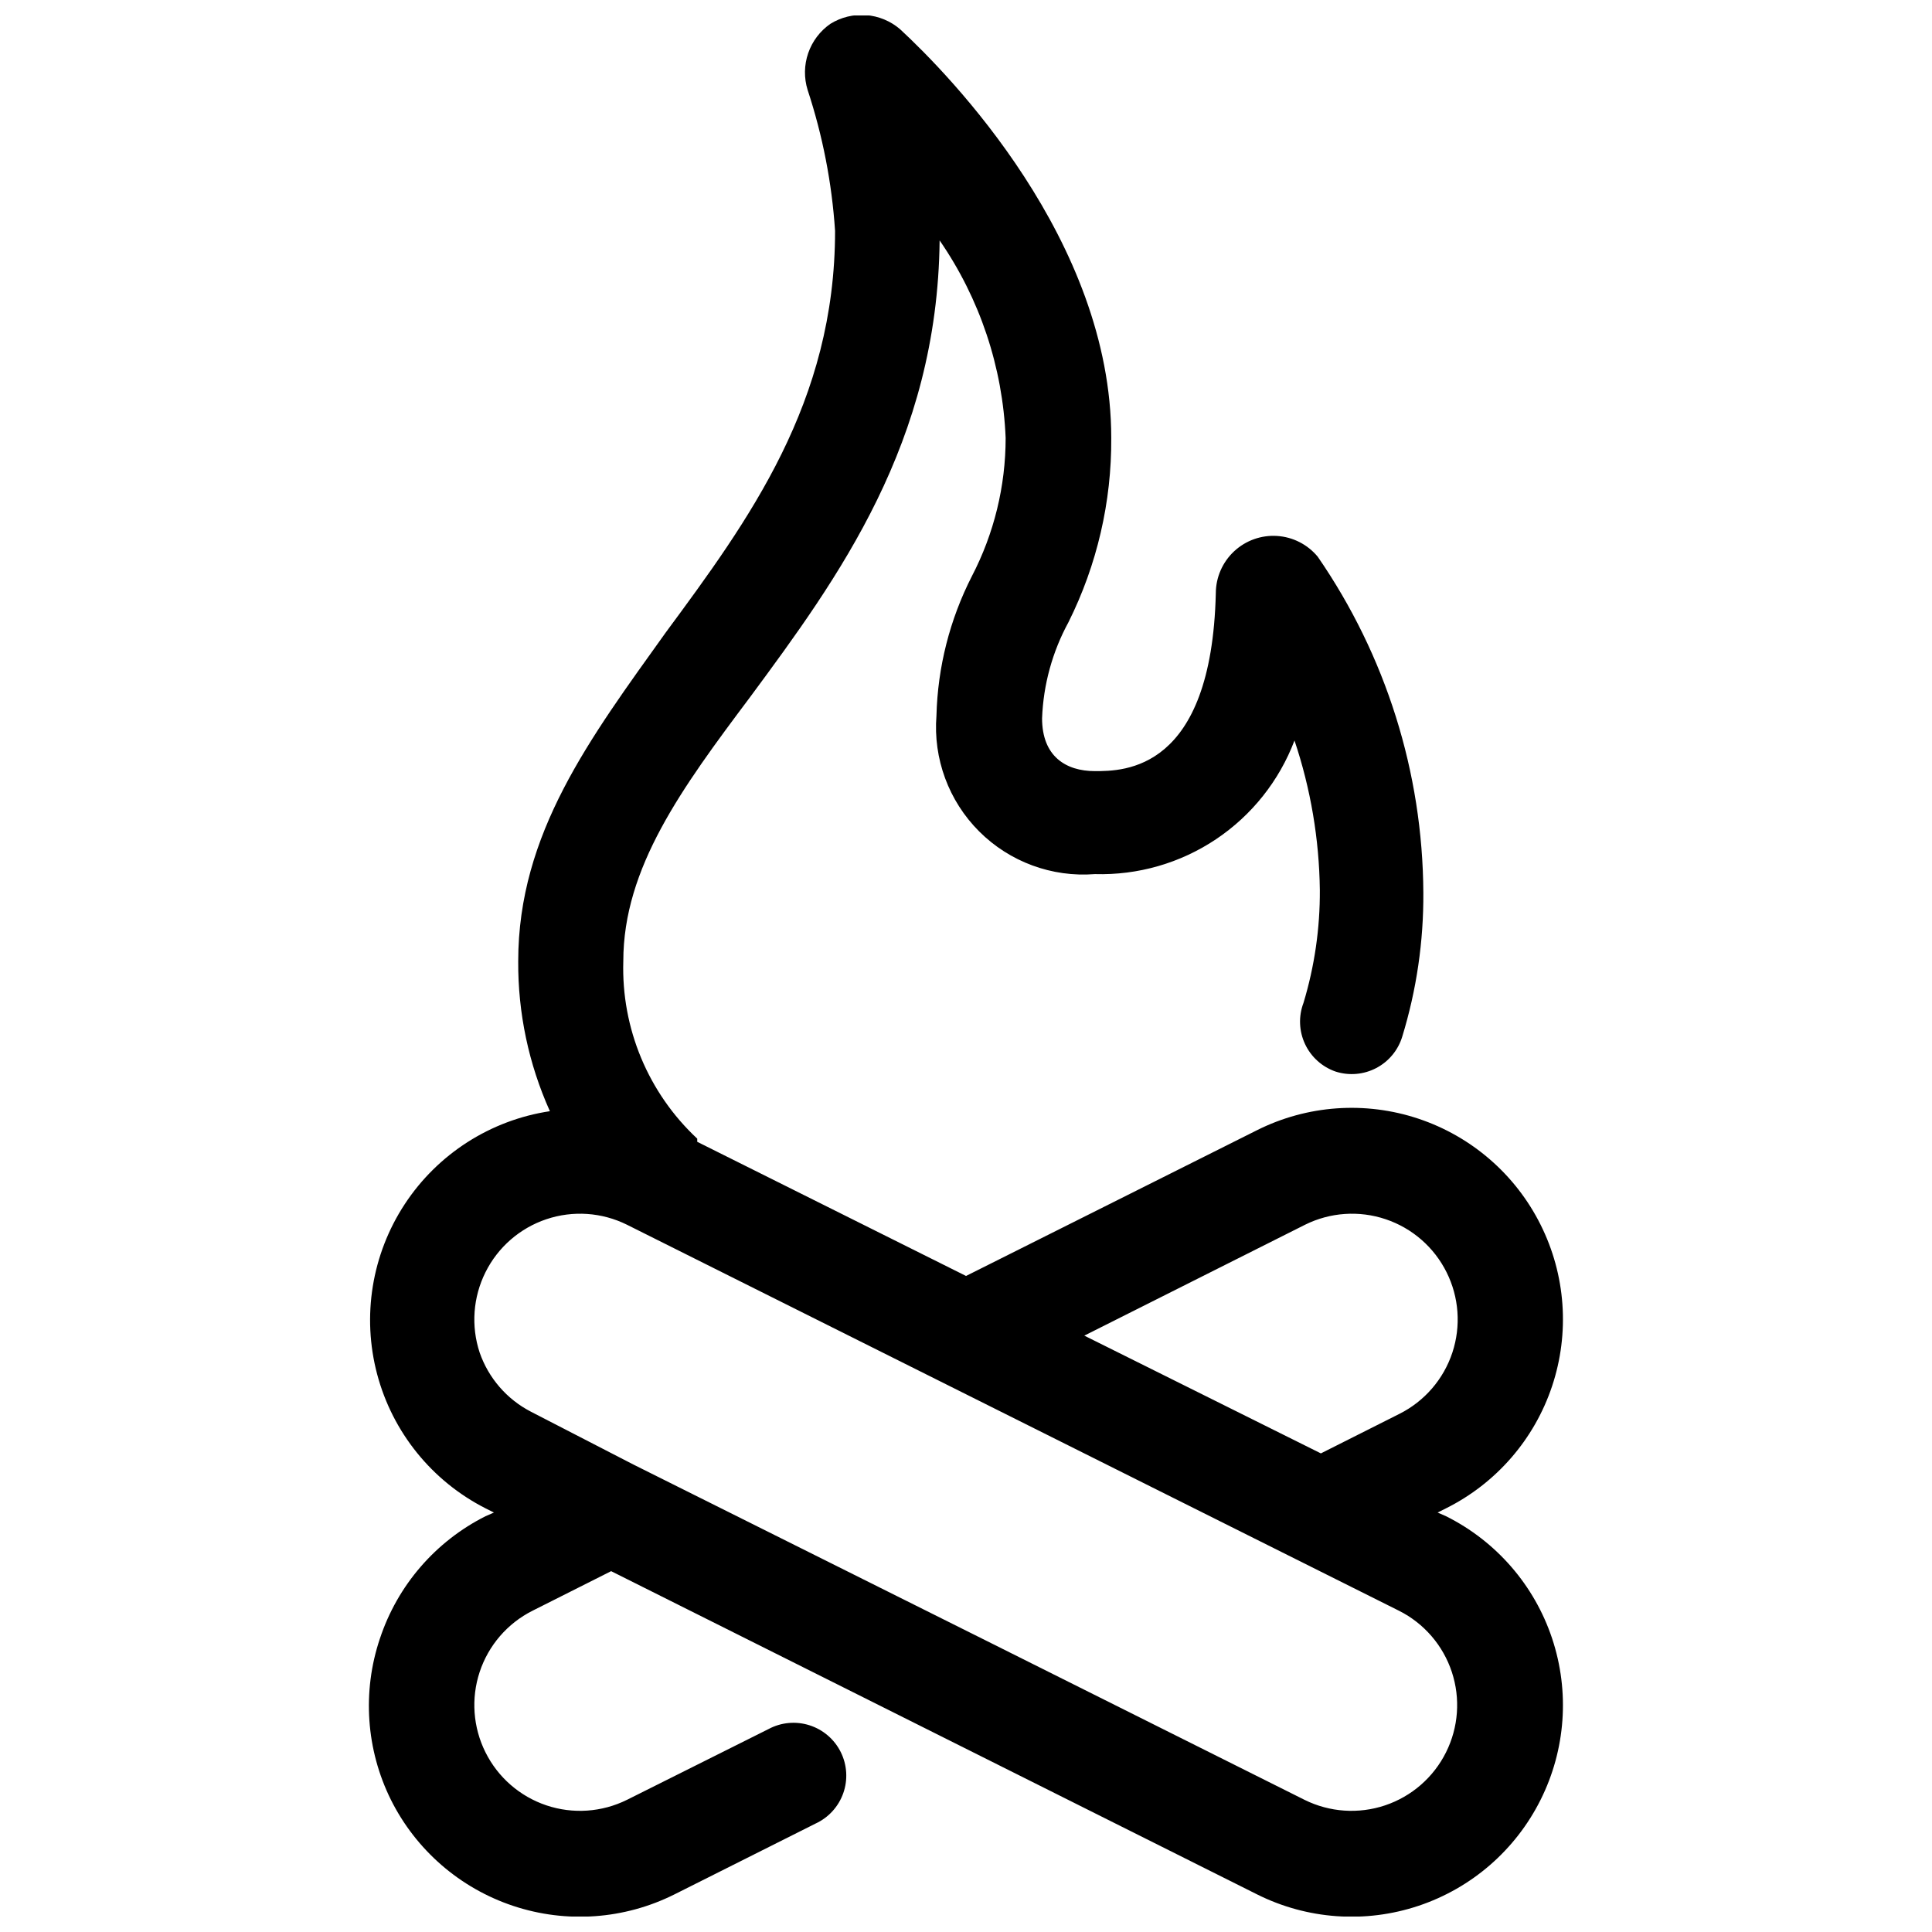<?xml version="1.0" encoding="UTF-8"?>
<!-- Uploaded to: ICON Repo, www.svgrepo.com, Generator: ICON Repo Mixer Tools -->
<svg width="800px" height="800px" version="1.1" viewBox="144 144 512 512" xmlns="http://www.w3.org/2000/svg">
 <defs>
  <clipPath id="a">
   <path d="m241 148.09h318v503.81h-318z"/>
  </clipPath>
 </defs>
 <g clip-path="url(#a)">
  <path d="m244.66 578.29c-4.711 14.055-3.652 29.406 2.941 42.684 6.637 13.293 18.285 23.402 32.383 28.102 14.094 4.699 29.48 3.602 42.766-3.051l37.367-18.754c3.441-1.582 6.094-4.488 7.356-8.059 1.262-3.57 1.02-7.5-0.664-10.891-1.688-3.391-4.676-5.953-8.281-7.102-3.609-1.152-7.527-0.789-10.863 1l-37.504 18.754h-0.004c-6.644 3.297-14.328 3.824-21.359 1.465-7.031-2.363-12.84-7.422-16.145-14.062-3.301-6.609-3.856-14.254-1.543-21.27 2.328-7.055 7.363-12.895 13.996-16.234l20.852-10.496 171.16 85.648c13.285 6.652 28.672 7.75 42.77 3.051 14.094-4.699 25.746-14.809 32.383-28.102 6.652-13.289 7.75-28.672 3.051-42.77-4.695-14.098-14.809-25.746-28.102-32.383l-2.238-0.98 2.238-1.121c13.293-6.637 23.406-18.285 28.102-32.383 4.699-14.094 3.602-29.48-3.051-42.766-6.637-13.297-18.289-23.406-32.383-28.105-14.098-4.699-29.484-3.602-42.77 3.055l-77.109 38.625-71.234-35.547v-0.84c-12.996-12.121-20.137-29.258-19.594-47.023 0-24.77 15.535-45.902 33.586-69.973 23.371-31.629 49.68-67.453 50.242-121.05 10.656 15.445 16.723 33.594 17.496 52.34 0.004 12.766-3.066 25.344-8.957 36.668-5.848 11.457-9.055 24.082-9.379 36.945-0.895 11.387 3.242 22.594 11.316 30.668 8.078 8.074 19.285 12.211 30.668 11.316 11.406 0.332 22.629-2.902 32.113-9.246 9.48-6.348 16.746-15.492 20.789-26.16 4.281 12.77 6.551 26.133 6.715 39.605 0.062 10.141-1.398 20.238-4.336 29.945-1.344 3.543-1.191 7.477 0.418 10.906 1.605 3.426 4.535 6.059 8.117 7.289 3.562 1.137 7.434 0.797 10.746-0.938s5.793-4.723 6.887-8.301c3.797-12.375 5.684-25.258 5.598-38.203-0.172-31.809-9.926-62.824-27.988-89.008-2.68-3.238-6.578-5.231-10.773-5.5-4.195-0.273-8.32 1.203-11.391 4.07-3.074 2.871-4.828 6.883-4.844 11.086-1.121 47.164-24.352 47.164-32.047 47.164-7.695 0-13.996-3.918-13.996-13.996 0.332-8.918 2.731-17.633 6.996-25.469 7.566-15.164 11.449-31.898 11.336-48.844 0-52.34-42.824-96.145-55.98-108.32-2.531-2.164-5.684-3.469-9.008-3.719-3.32-0.254-6.637 0.562-9.465 2.32-2.727 1.902-4.781 4.621-5.863 7.766-1.082 3.144-1.137 6.551-0.152 9.73 3.988 12.098 6.434 24.652 7.277 37.363 0 45.484-22.812 76.551-44.922 106.5-20.012 27.988-39.047 53.18-39.047 87.047-0.09 13.699 2.773 27.254 8.395 39.746-15.738 2.367-29.727 11.324-38.465 24.629-8.734 13.305-11.395 29.699-7.312 45.086 4.082 15.383 14.52 28.301 28.707 35.523l2.238 1.121-2.238 0.98c-13.27 6.68-23.34 18.359-27.992 32.469zm245.19-109.72c6.644-3.301 14.328-3.828 21.359-1.465 7.035 2.359 12.84 7.418 16.148 14.059 3.301 6.609 3.852 14.258 1.539 21.273-2.328 7.051-7.363 12.891-13.996 16.23l-20.852 10.496-62.695-31.207zm-218.74 33.867c-2.312-7.016-1.758-14.664 1.543-21.273 3.305-6.641 9.113-11.699 16.145-14.059 7.031-2.363 14.715-1.836 21.359 1.465l204.6 102.3c6.637 3.34 11.668 9.18 13.996 16.234 2.312 7.016 1.762 14.66-1.539 21.27-3.305 6.641-9.113 11.699-16.148 14.062-7.031 2.359-14.715 1.832-21.359-1.465l-83.969-41.984-93.906-46.883-27.148-13.996h0.004c-6.367-3.293-11.227-8.902-13.578-15.672z"/>
 </g>
</svg>
